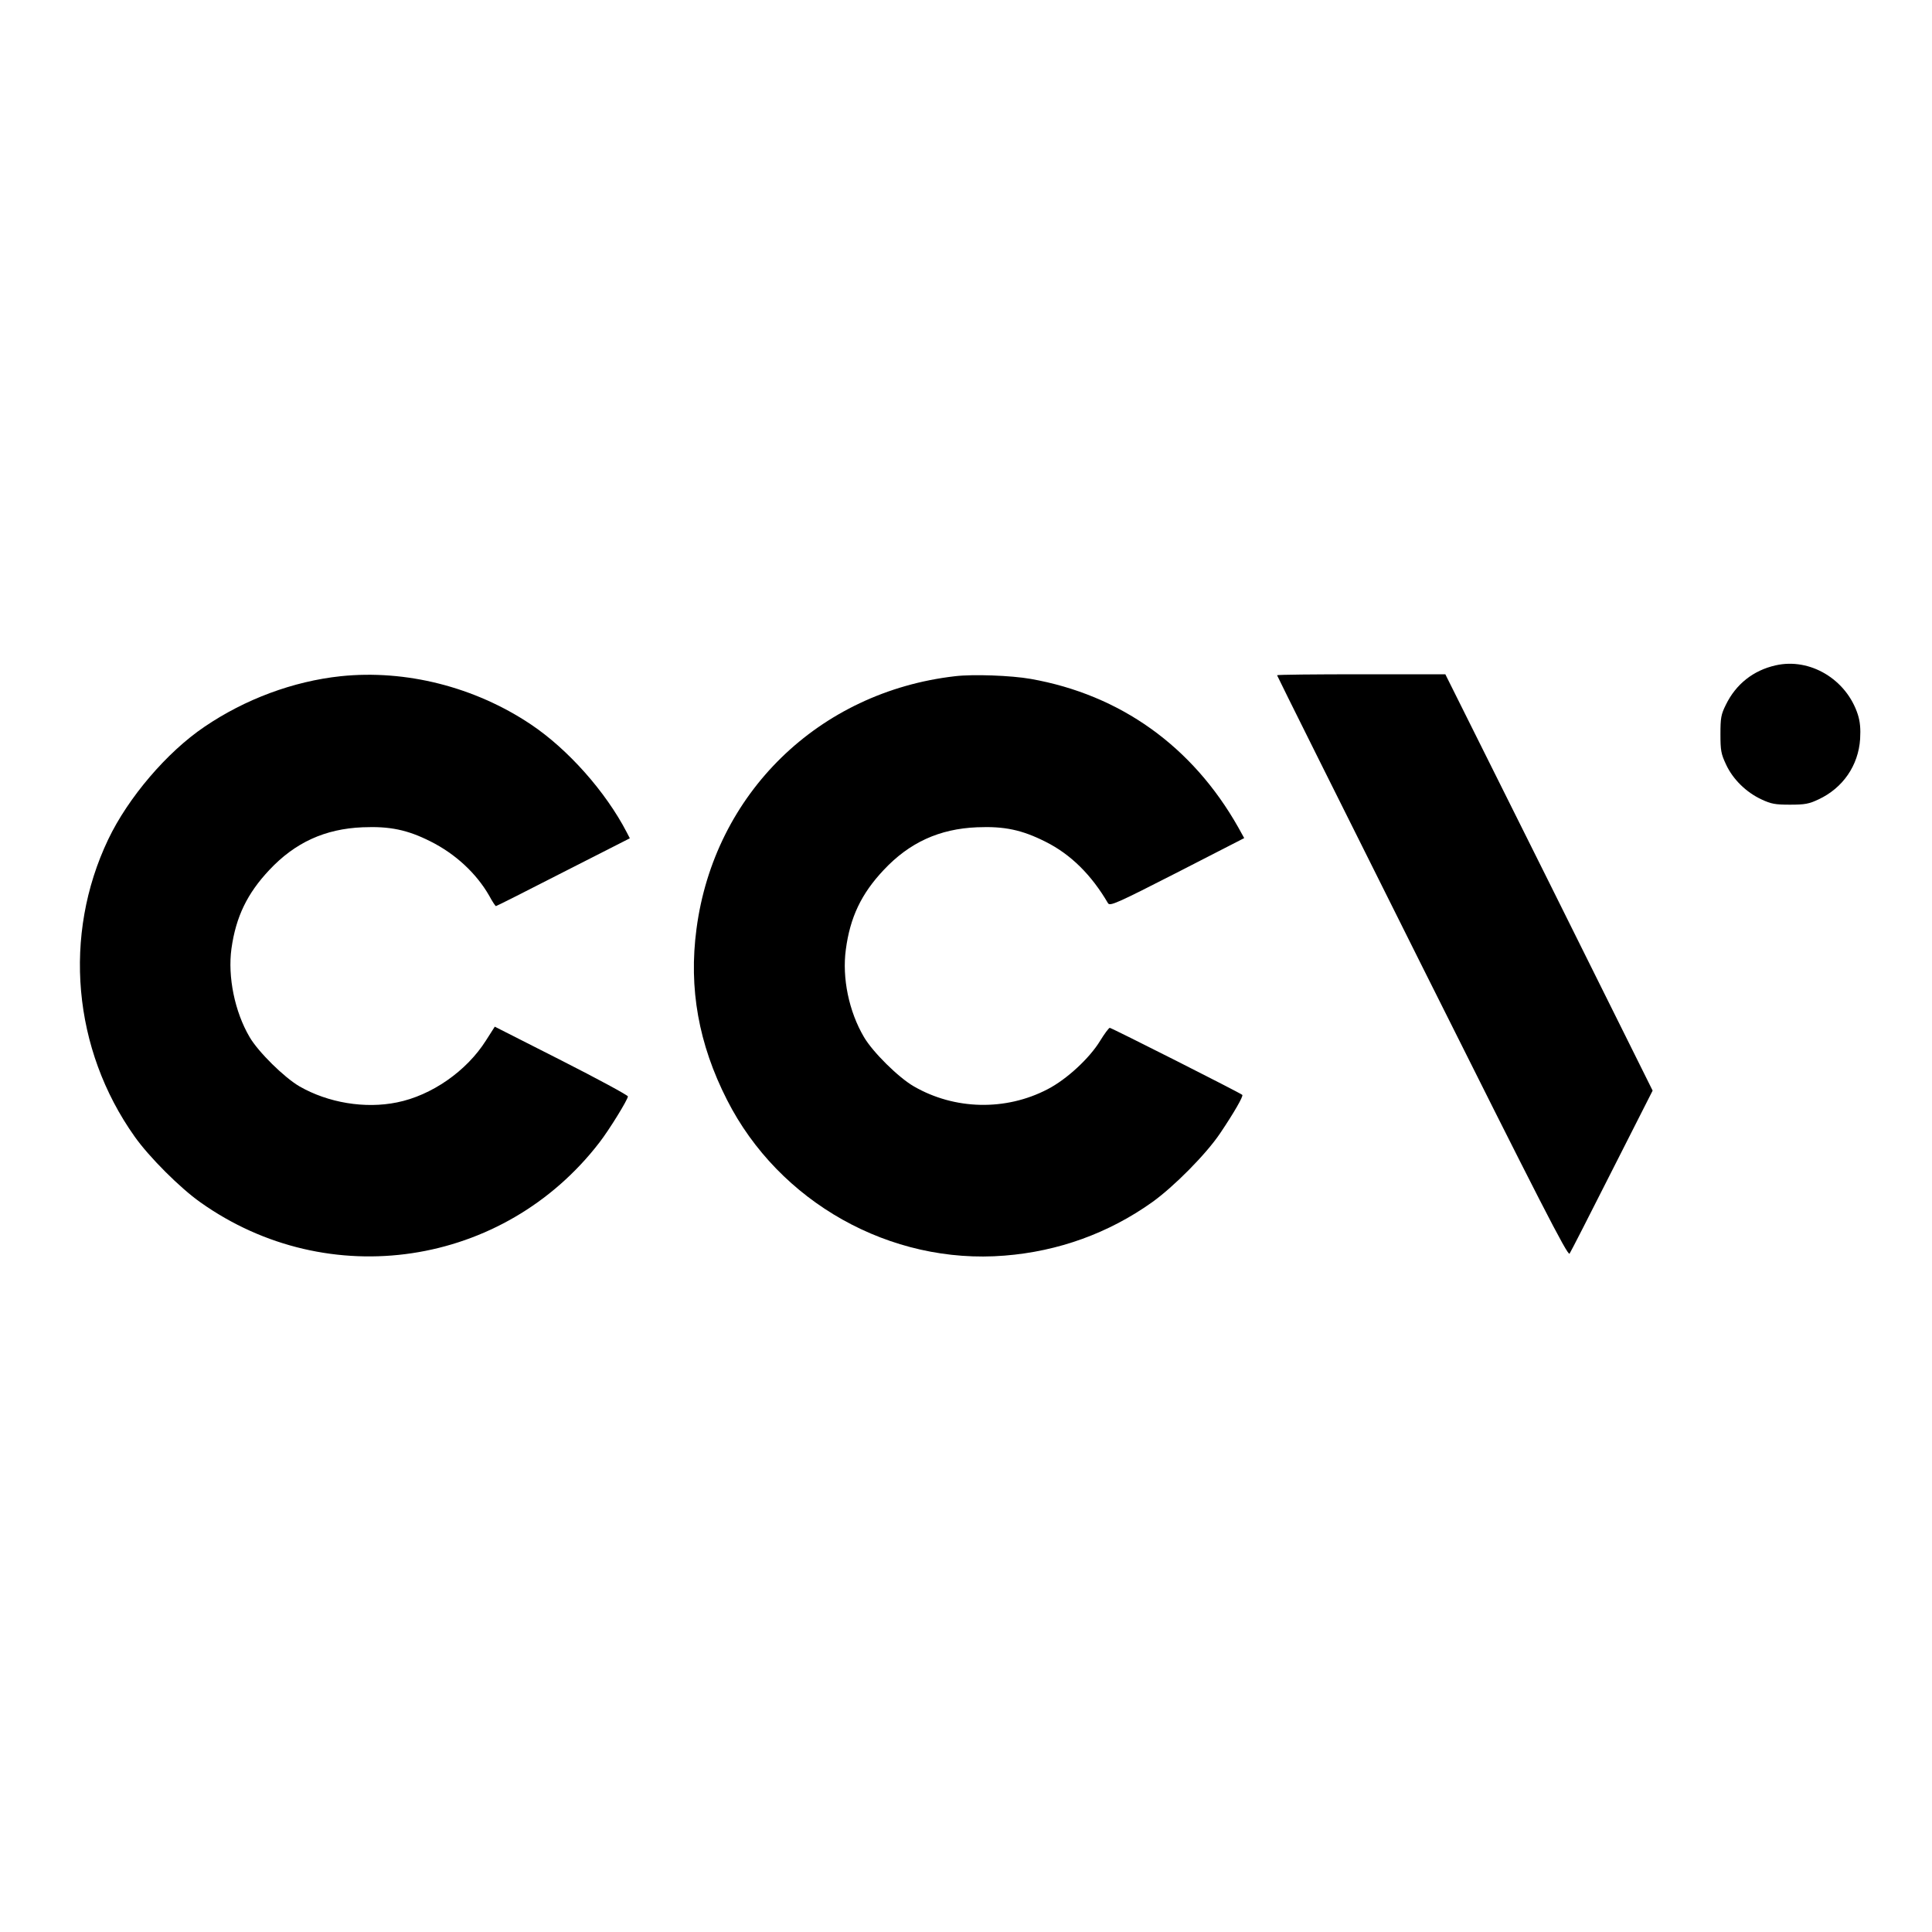 <?xml version="1.0" standalone="no"?>
<!DOCTYPE svg PUBLIC "-//W3C//DTD SVG 20010904//EN"
 "http://www.w3.org/TR/2001/REC-SVG-20010904/DTD/svg10.dtd">
<svg version="1.0" xmlns="http://www.w3.org/2000/svg"
 width="1000pt" height="1000pt" viewBox="0 0 1000 1000"
 preserveAspectRatio="xMidYMid meet">
<g transform="translate(0,1000) scale(0.1,-0.1)"
fill="#000000" stroke="none">
<path d="M9190 6556 c-115 -26 -205 -97 -257 -204 -25 -50 -28 -68 -28 -152 0
-84 3 -102 29 -157 35 -76 104 -144 184 -181 49 -23 70 -27 147 -27 77 0 98 4
147 27 127 59 207 176 216 313 3 53 0 89 -12 127 -59 182 -248 295 -426 254z"/>
<path d="M1764 6500 c-246 -26 -496 -119 -706 -262 -194 -131 -395 -367 -498
-583 -236 -495 -184 -1086 137 -1538 74 -105 235 -266 340 -340 663 -471 1570
-335 2066 310 51 66 147 222 147 238 0 6 -155 90 -344 186 l-345 175 -46 -72
c-100 -158 -281 -284 -460 -320 -166 -34 -357 -2 -505 83 -79 46 -213 178
-258 255 -77 131 -114 312 -94 458 23 165 82 286 196 407 133 142 288 213 483
221 140 6 232 -13 351 -73 130 -65 238 -166 304 -281 16 -30 32 -54 35 -54 3
0 160 79 349 176 l344 175 -16 31 c-109 210 -304 430 -497 559 -290 194 -647
284 -983 249z"/>
<path d="M4944 6500 c-707 -81 -1247 -608 -1339 -1308 -41 -308 11 -596 158
-885 269 -530 846 -854 1437 -806 278 22 538 116 763 276 112 80 280 249 353
358 70 104 121 192 114 198 -10 10 -677 347 -686 347 -5 -1 -27 -30 -49 -66
-55 -91 -174 -201 -273 -252 -217 -113 -481 -107 -692 15 -80 46 -213 178
-258 255 -78 132 -114 306 -94 453 22 167 80 289 196 412 133 142 288 213 483
221 141 6 232 -13 355 -75 130 -65 237 -171 323 -318 10 -16 43 -2 358 159
l347 178 -31 56 c-237 419 -610 686 -1074 768 -102 18 -299 25 -391 14z"/>
<path d="M6610 6505 c0 -3 338 -681 751 -1507 612 -1224 753 -1499 763 -1487
6 9 105 202 220 430 l210 414 -536 1078 -537 1077 -435 0 c-240 0 -436 -2
-436 -5z"/>
</g>
</svg>
